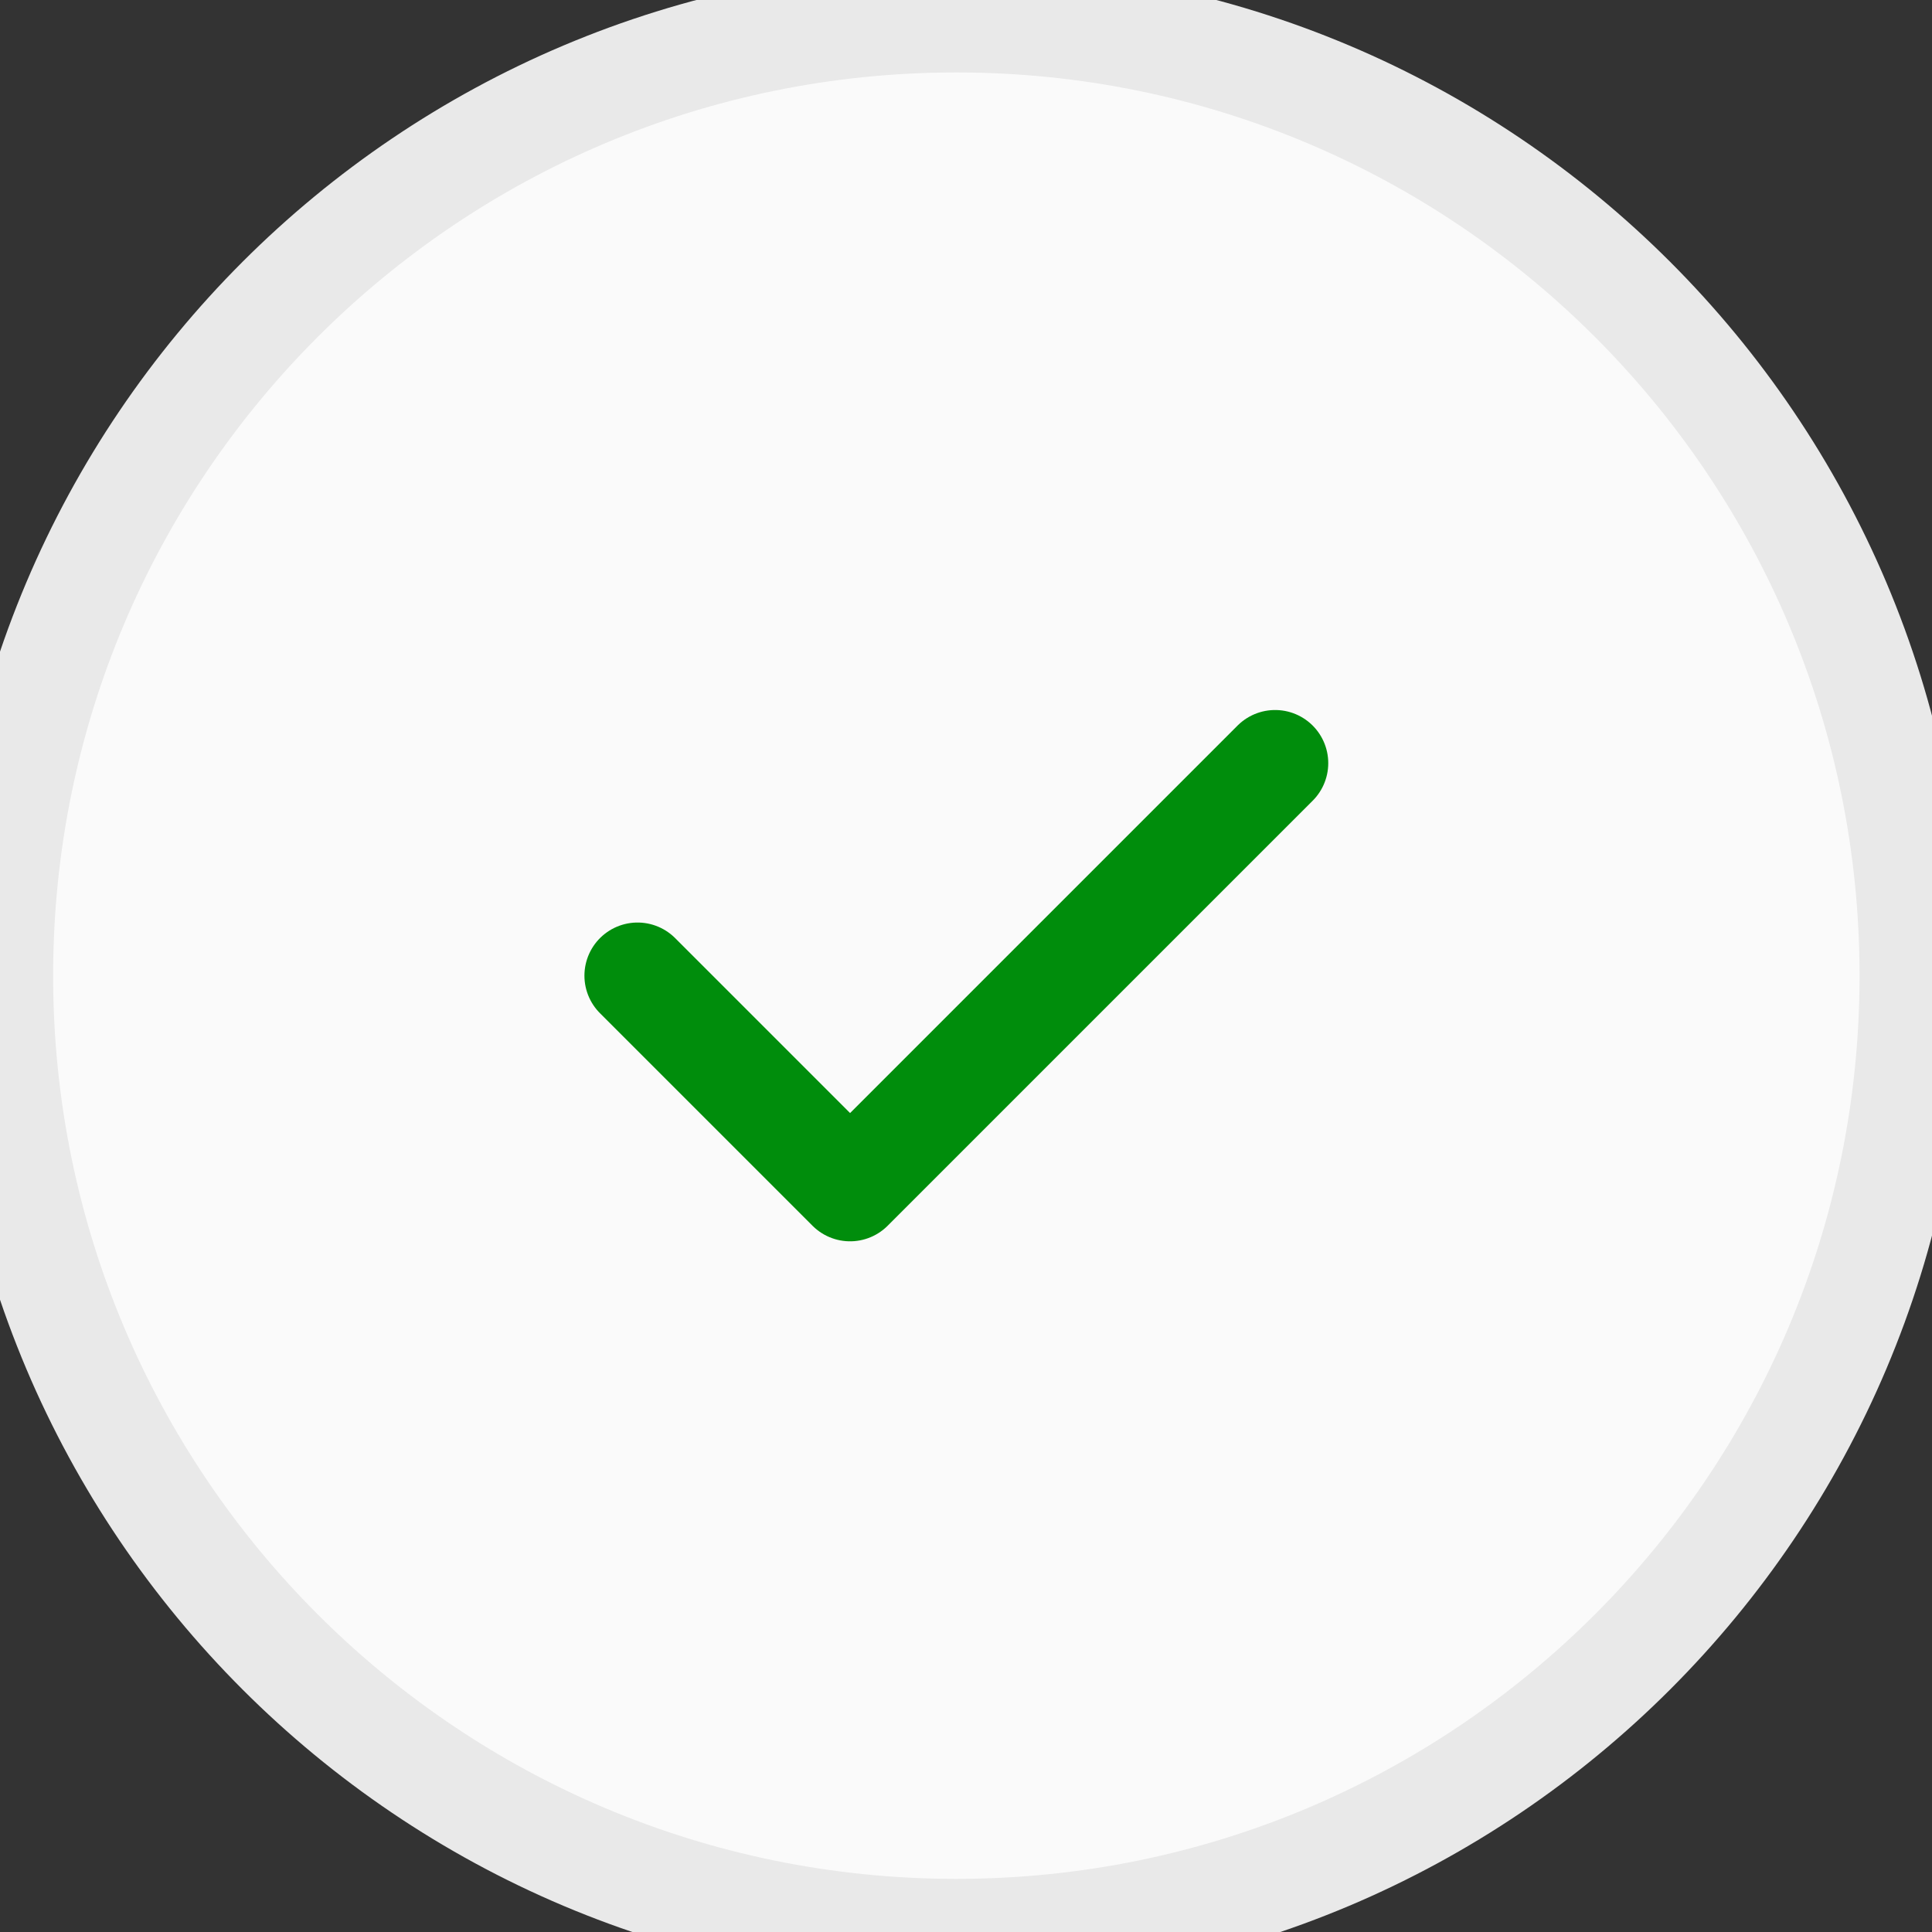 <svg width="20" height="20" viewBox="0 0 20 20" fill="none" xmlns="http://www.w3.org/2000/svg">
<rect x="0" y="0" width="20" height="20" fill="#333333" stroke="none"/>
<path d="M9.9 20C15.368 20 19.8 15.568 19.8 10.1C19.8 4.632 15.368 0.2 9.9 0.2C4.432 0.2 0 4.632 0 10.1C0 15.568 4.432 20 9.9 20Z" fill="#FAFAFA" stroke="#E9E9E9" stroke-width="1.1" stroke-linecap="round" stroke-linejoin="round"/>
<path d="M6.6 10.1L8.8 12.3L13.2 7.9" stroke="#008D0C" stroke-width="1.1" stroke-linecap="round" stroke-linejoin="round"/>
</svg>
